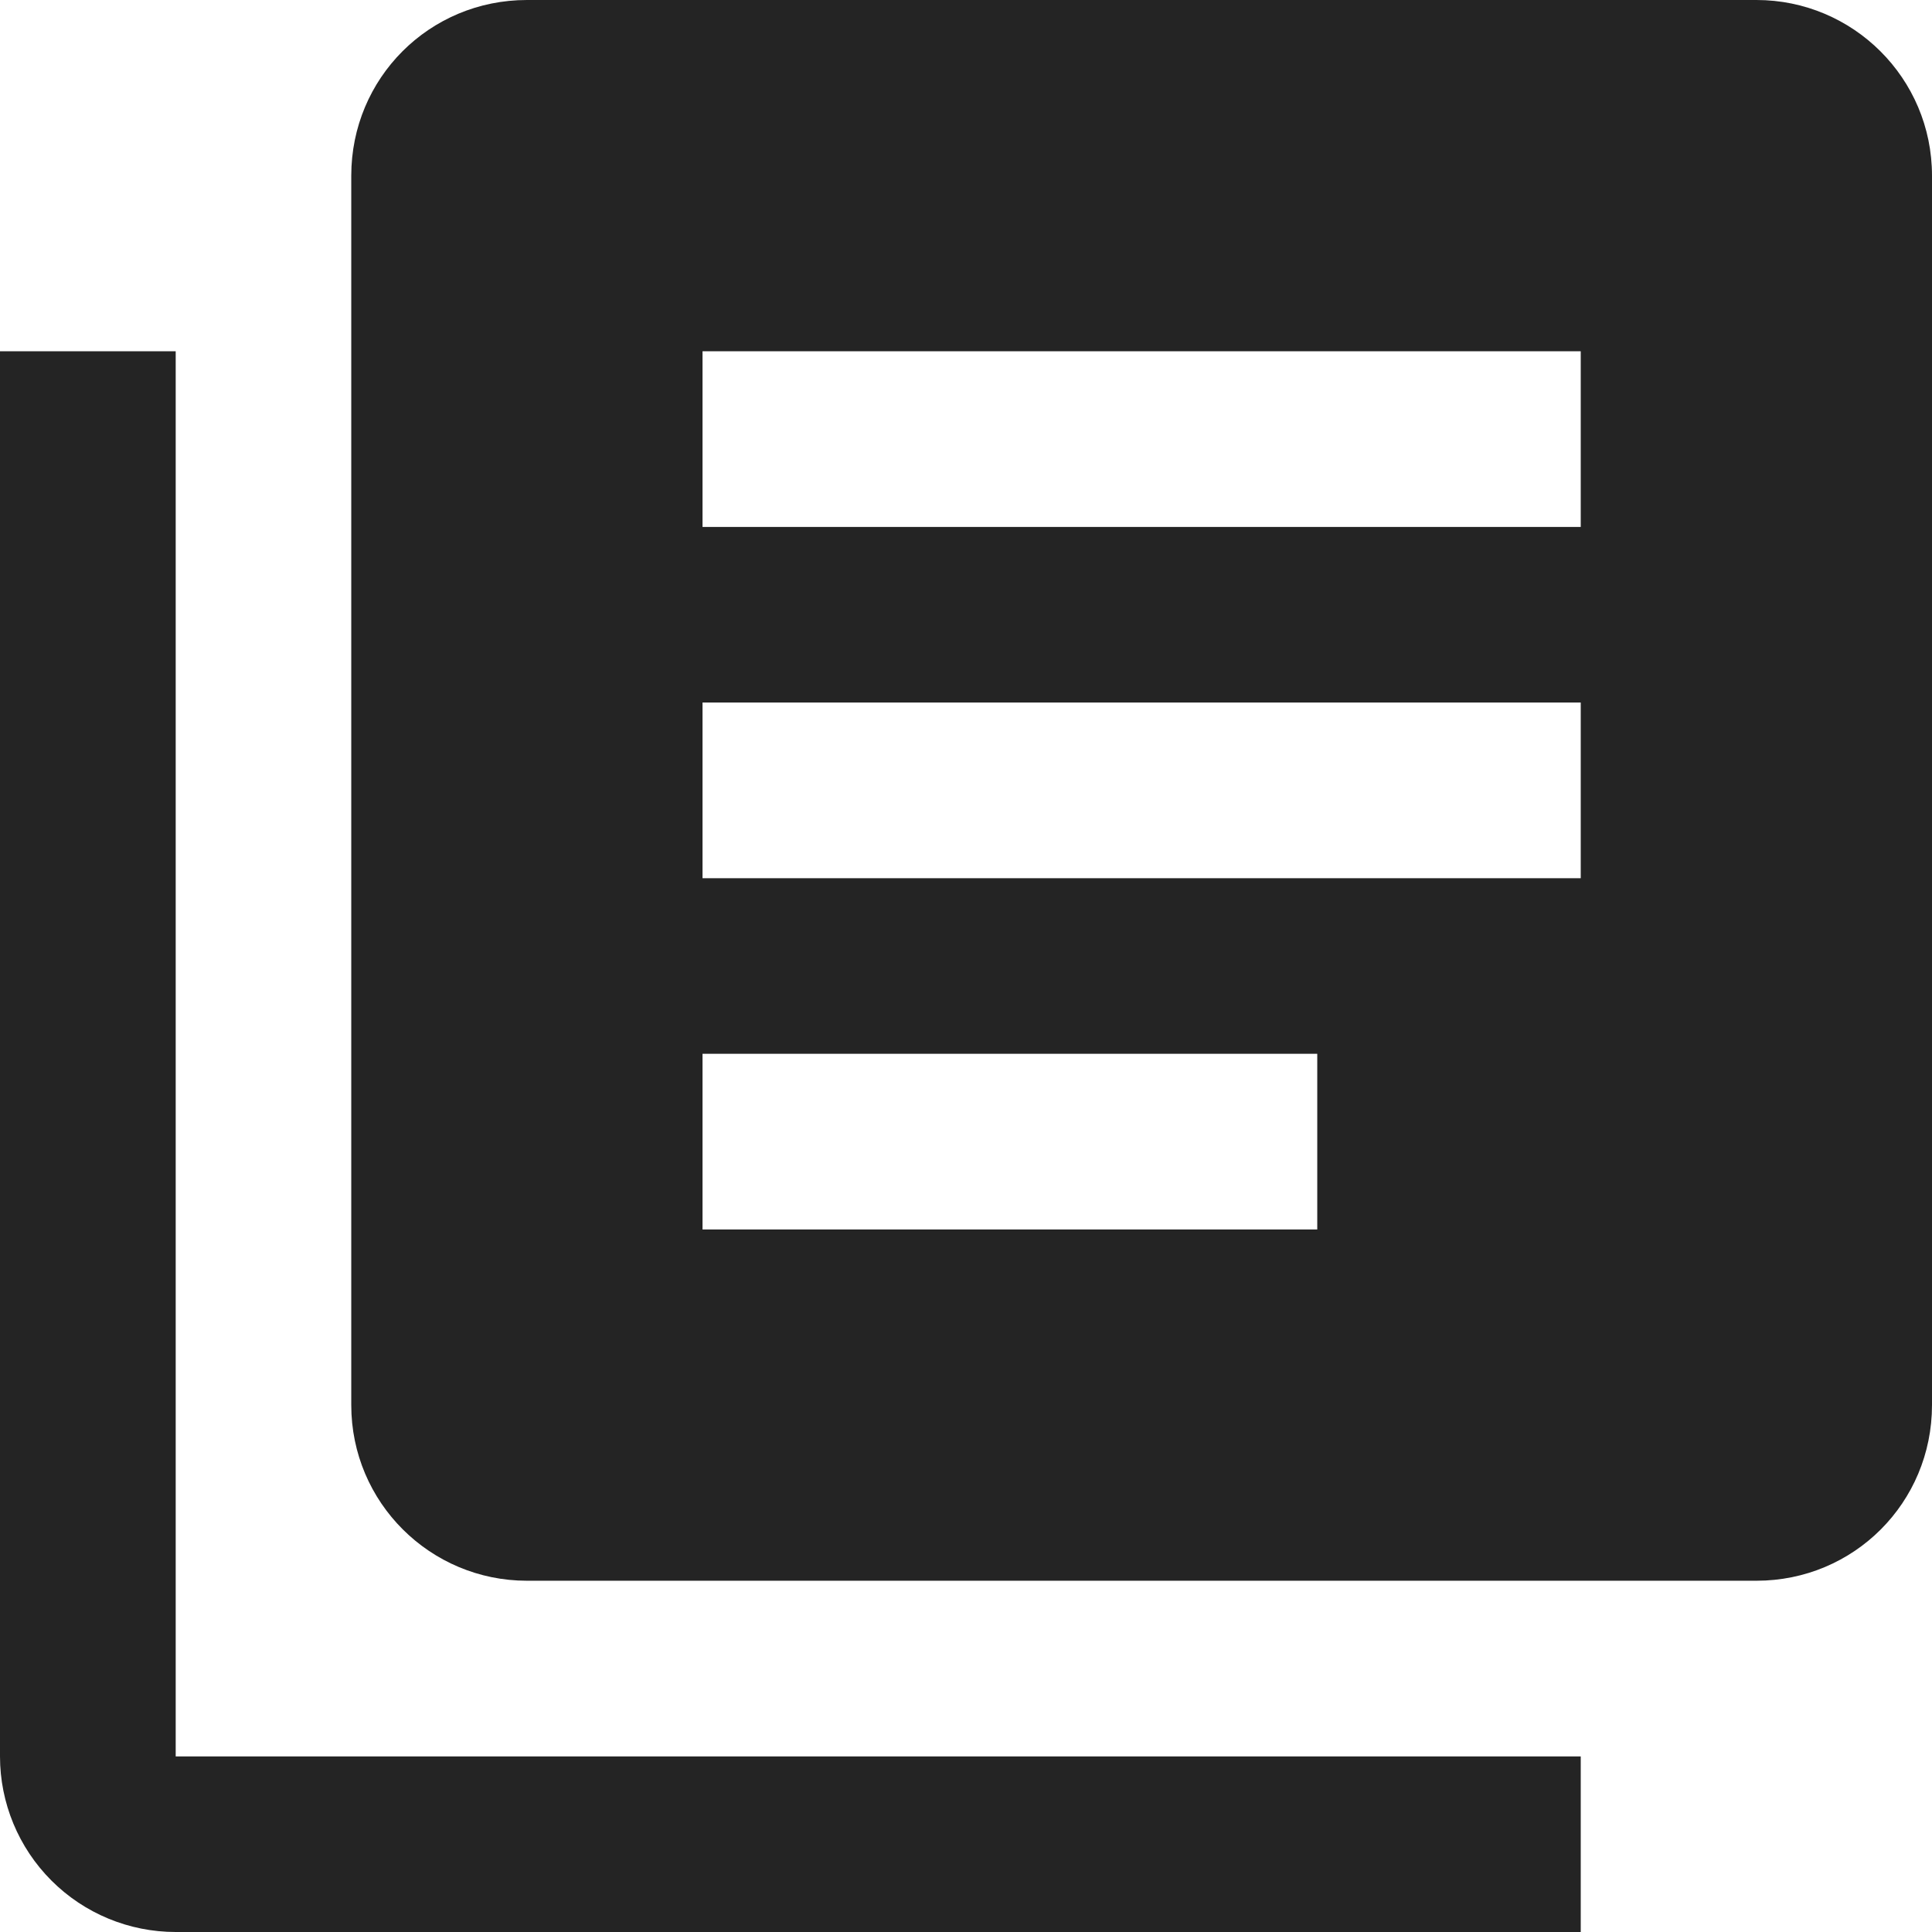 <svg width="16" height="16" viewBox="0 0 16 16" fill="none" xmlns="http://www.w3.org/2000/svg">
<path d="M10.909 10.182H5.818V8.727H10.909M13.091 7.273H5.818V5.818H13.091M13.091 4.364H5.818V2.909H13.091M14.546 0H4.364C3.556 0 2.909 0.647 2.909 1.455V11.636C2.909 12.444 3.564 13.091 4.364 13.091H14.546C15.353 13.091 16 12.444 16 11.636V1.455C16 0.647 15.345 0 14.546 0ZM1.455 2.909V14.546H13.091V16H1.455C1.069 16 0.699 15.847 0.426 15.574C0.153 15.301 0 14.931 0 14.546V2.909H1.455Z" fill="#242424"/>
</svg>
